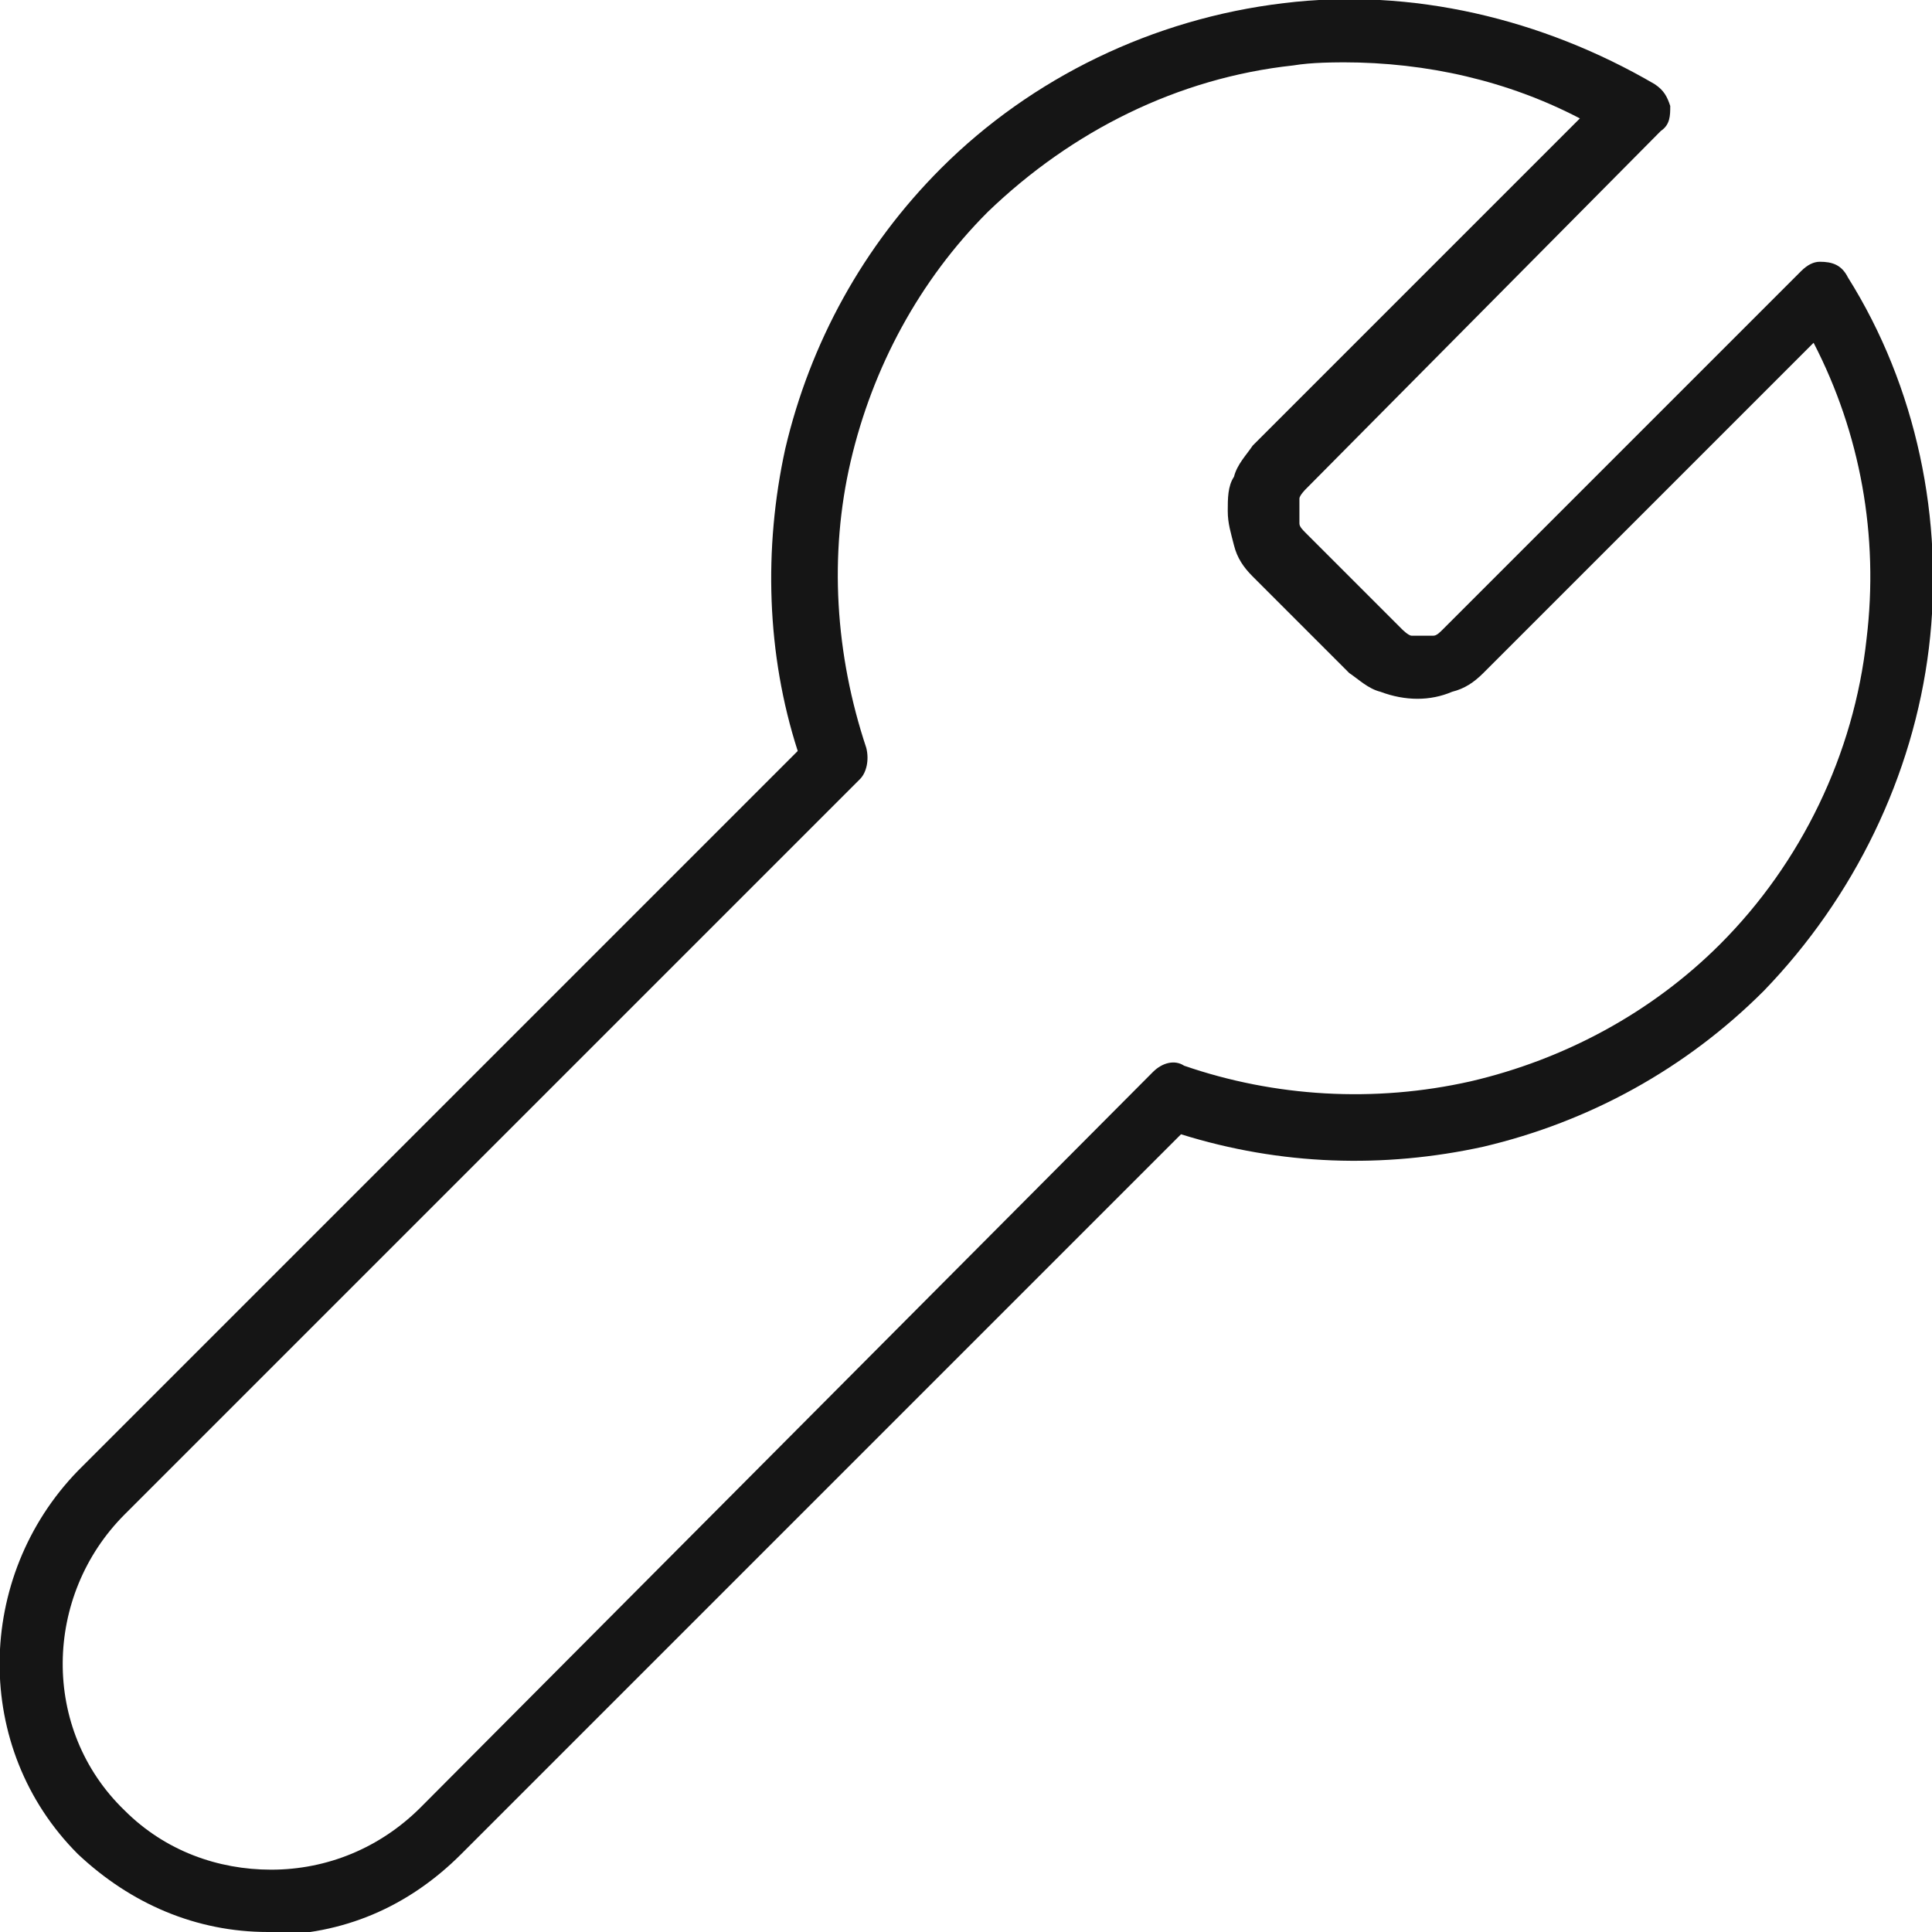<?xml version="1.0" encoding="UTF-8"?>
<svg id="_レイヤー_1" data-name="レイヤー_1" xmlns="http://www.w3.org/2000/svg" version="1.1" viewBox="0 0 62 62">
  <!-- Generator: Adobe Illustrator 29.5.1, SVG Export Plug-In . SVG Version: 2.1.0 Build 141)  -->
  <defs>
    <style>
      .st0 {
        fill: #151515;
      }
    </style>
  </defs>
  <path class="st0" d="M8.6,62c-2.3,0-4.4-.9-6.1-2.5-3.4-3.4-3.3-8.9,0-12.3l23.1-23.1c-1-3.1-1.1-6.5-.4-9.7.8-3.4,2.5-6.5,5-9,2.9-2.9,6.8-4.8,11-5.3,4.1-.5,8.3.5,11.9,2.6.3.2.4.4.5.7,0,.3,0,.6-.3.8l-11.4,11.5c0,0-.2.2-.2.3,0,.1,0,.2,0,.4s0,.2,0,.4c0,.1.1.2.2.3l3.1,3.1c0,0,.2.2.3.2.2,0,.5,0,.7,0,.1,0,.2-.1.3-.2l11.5-11.5c.2-.2.4-.3.6-.3.4,0,.7.1.9.5,2.2,3.5,3.1,7.8,2.6,11.9-.5,4.1-2.4,8-5.3,11-2.5,2.5-5.6,4.2-9,5-3.2.7-6.5.6-9.7-.4l-23.1,23.1c-1.7,1.7-3.8,2.6-6.2,2.6h0ZM43.4,2c-.6,0-1.3,0-1.9.1-3.7.4-7.1,2.1-9.8,4.7-2.2,2.2-3.7,5-4.4,8-.7,3-.5,6.2.5,9.2.1.4,0,.8-.2,1L4,48.6c-2.6,2.6-2.7,6.9,0,9.5,1.3,1.3,3,1.9,4.7,1.9,1.8,0,3.5-.7,4.8-2l23.5-23.6c.3-.3.7-.4,1-.2,2.9,1,6.1,1.2,9.2.5,3-.7,5.8-2.2,8-4.4,2.6-2.6,4.3-6.1,4.7-9.8.4-3.3-.2-6.6-1.7-9.5l-10.6,10.6c-.3.3-.6.5-1,.6-.7.3-1.5.3-2.3,0-.4-.1-.7-.4-1-.6l-3.1-3.1c-.3-.3-.5-.6-.6-1-.1-.4-.2-.7-.2-1.1s0-.8.2-1.1c.1-.4.4-.7.6-1l10.5-10.5c-2.3-1.2-4.9-1.8-7.6-1.8Z"/>
</svg>